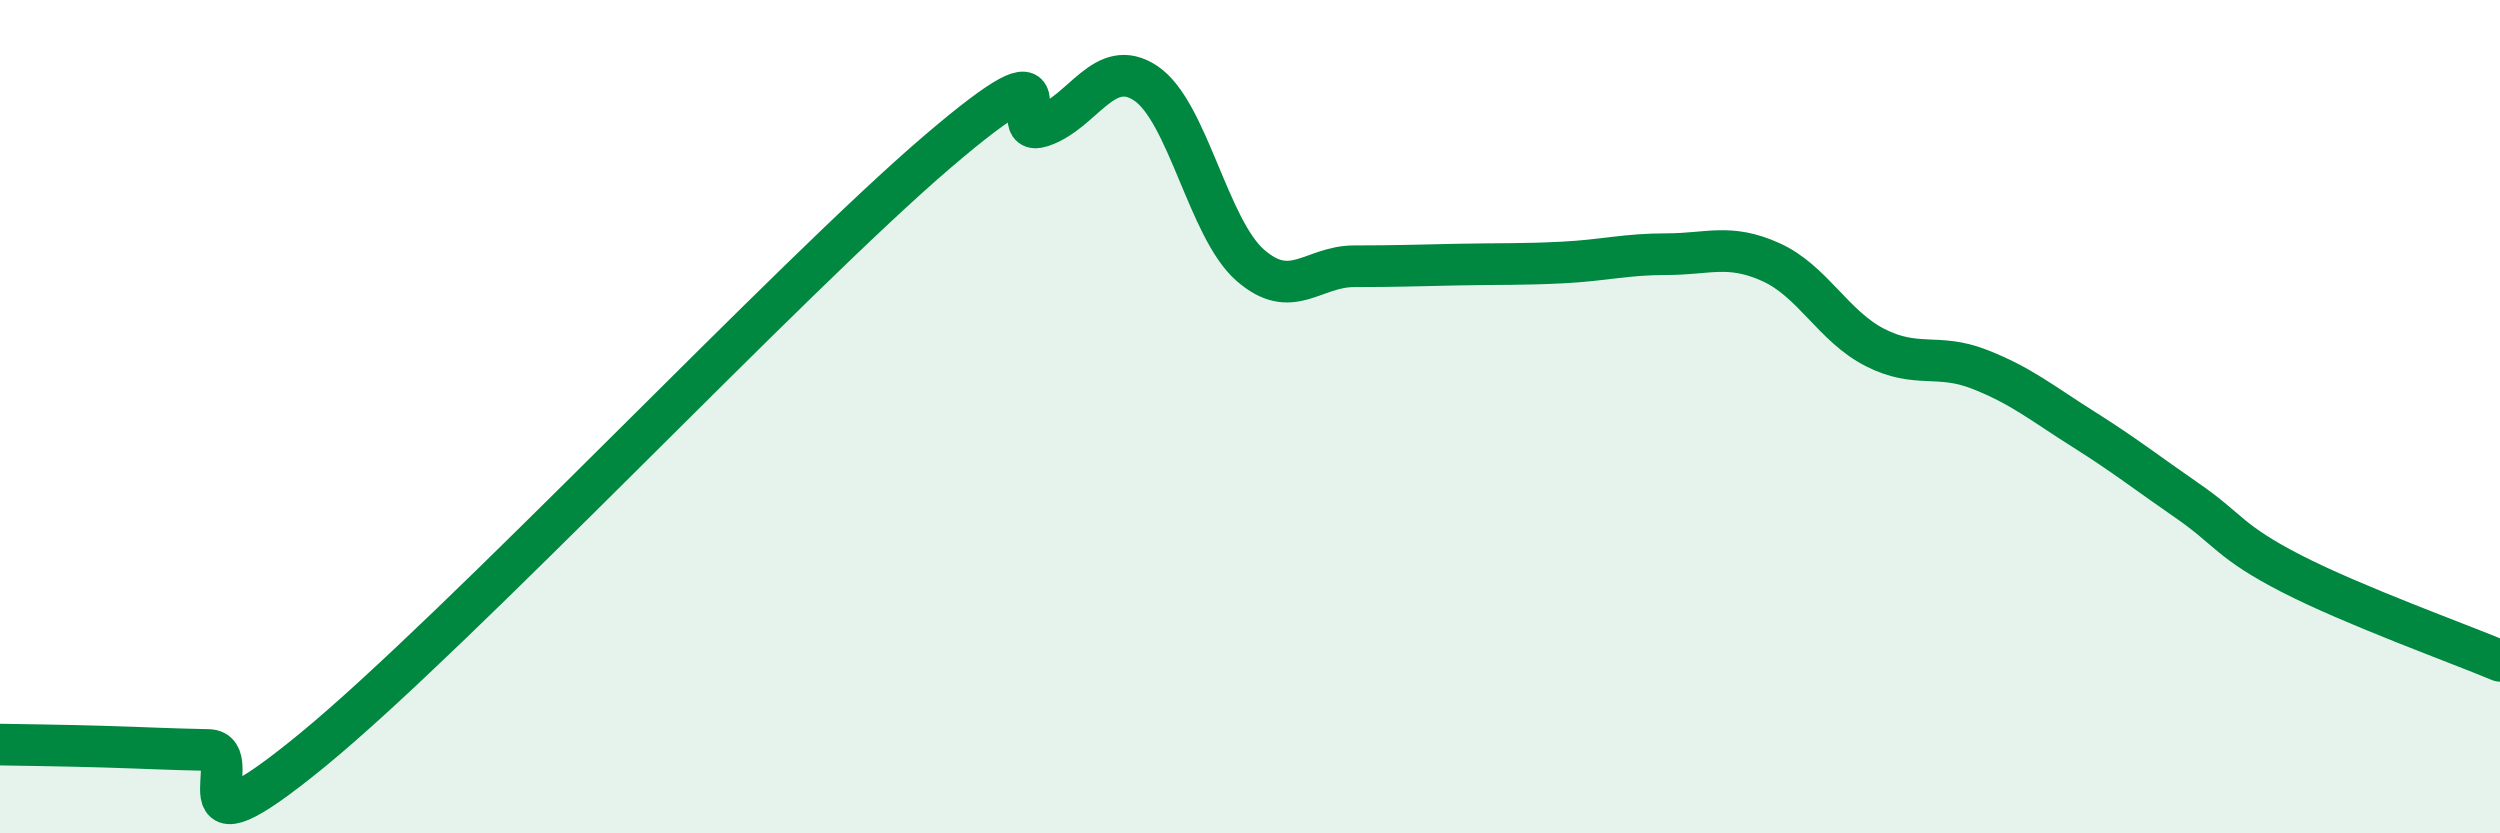
    <svg width="60" height="20" viewBox="0 0 60 20" xmlns="http://www.w3.org/2000/svg">
      <path
        d="M 0,17.87 C 0.5,17.88 1.5,17.89 2.5,17.92 C 3.5,17.95 4,17.98 5,18 C 6,18.02 4,20.87 7.5,18 C 11,15.13 19,6.63 22.5,3.64 C 26,0.65 24,3.36 25,3.03 C 26,2.7 26.5,1.33 27.5,2 C 28.5,2.67 29,5.48 30,6.36 C 31,7.24 31.5,6.39 32.5,6.39 C 33.5,6.39 34,6.37 35,6.35 C 36,6.33 36.5,6.35 37.5,6.3 C 38.5,6.25 39,6.1 40,6.1 C 41,6.1 41.5,5.84 42.5,6.29 C 43.5,6.74 44,7.83 45,8.34 C 46,8.85 46.5,8.47 47.5,8.86 C 48.5,9.25 49,9.67 50,10.3 C 51,10.93 51.5,11.33 52.5,12.02 C 53.5,12.71 53.5,13 55,13.77 C 56.5,14.54 59,15.44 60,15.86L60 20L0 20Z"
        fill="#008740"
        opacity="0.1"
        stroke-linecap="round"
        stroke-linejoin="round"
      />
      <path
        d="M 0,17.87 C 0.5,17.88 1.5,17.89 2.5,17.92 C 3.5,17.95 4,17.98 5,18 C 6,18.02 4,20.87 7.5,18 C 11,15.13 19,6.63 22.5,3.64 C 26,0.65 24,3.36 25,3.03 C 26,2.7 26.5,1.33 27.5,2 C 28.5,2.67 29,5.48 30,6.36 C 31,7.24 31.5,6.39 32.5,6.39 C 33.5,6.39 34,6.37 35,6.35 C 36,6.33 36.5,6.35 37.5,6.3 C 38.5,6.25 39,6.1 40,6.1 C 41,6.1 41.5,5.84 42.5,6.29 C 43.5,6.74 44,7.83 45,8.34 C 46,8.85 46.5,8.47 47.5,8.86 C 48.5,9.25 49,9.67 50,10.3 C 51,10.93 51.5,11.33 52.5,12.02 C 53.5,12.71 53.5,13 55,13.77 C 56.5,14.54 59,15.44 60,15.86"
        stroke="#008740"
        stroke-width="1"
        fill="none"
        stroke-linecap="round"
        stroke-linejoin="round"
      />
    </svg>
  